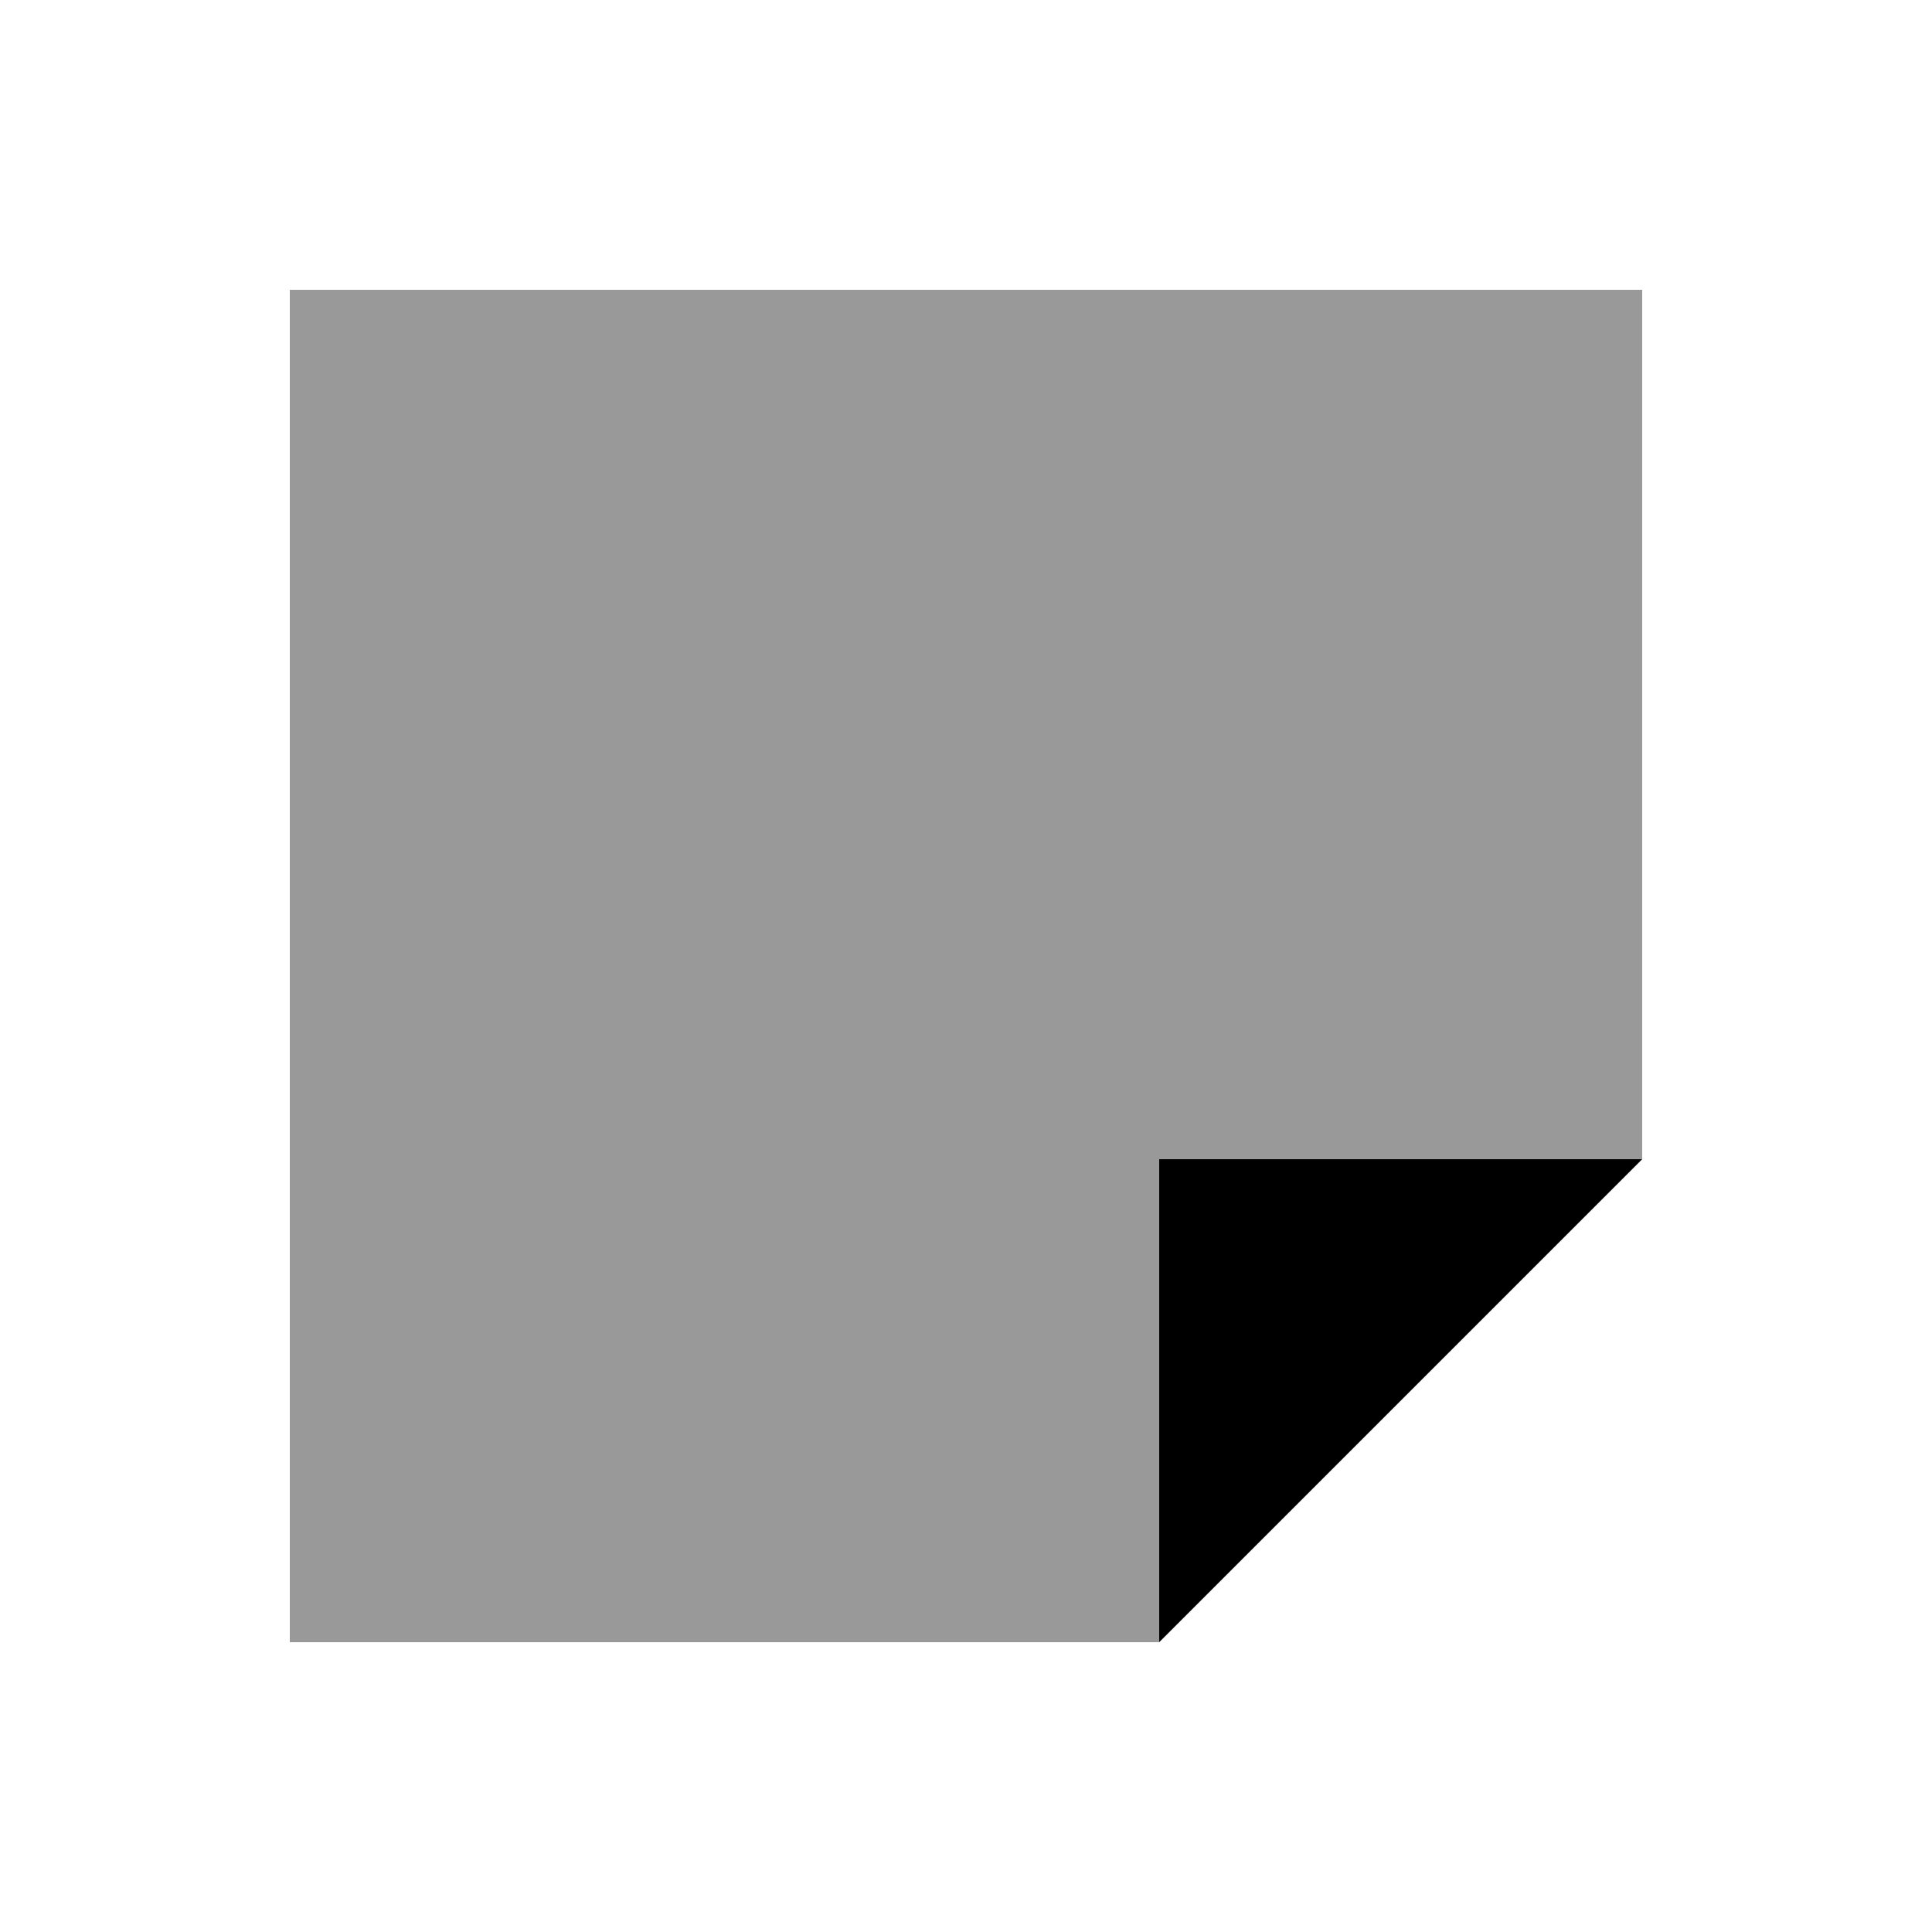 <svg xmlns="http://www.w3.org/2000/svg" viewBox="0 0 640 640"><!--! Font Awesome Pro 7.1.0 by @fontawesome - https://fontawesome.com License - https://fontawesome.com/license (Commercial License) Copyright 2025 Fonticons, Inc. --><path opacity=".4" fill="currentColor" d="M96 96L96 544L384 544L384 384L544 384L544 96L96 96z"/><path fill="currentColor" d="M544 384L384 544L384 384L544 384z"/></svg>
